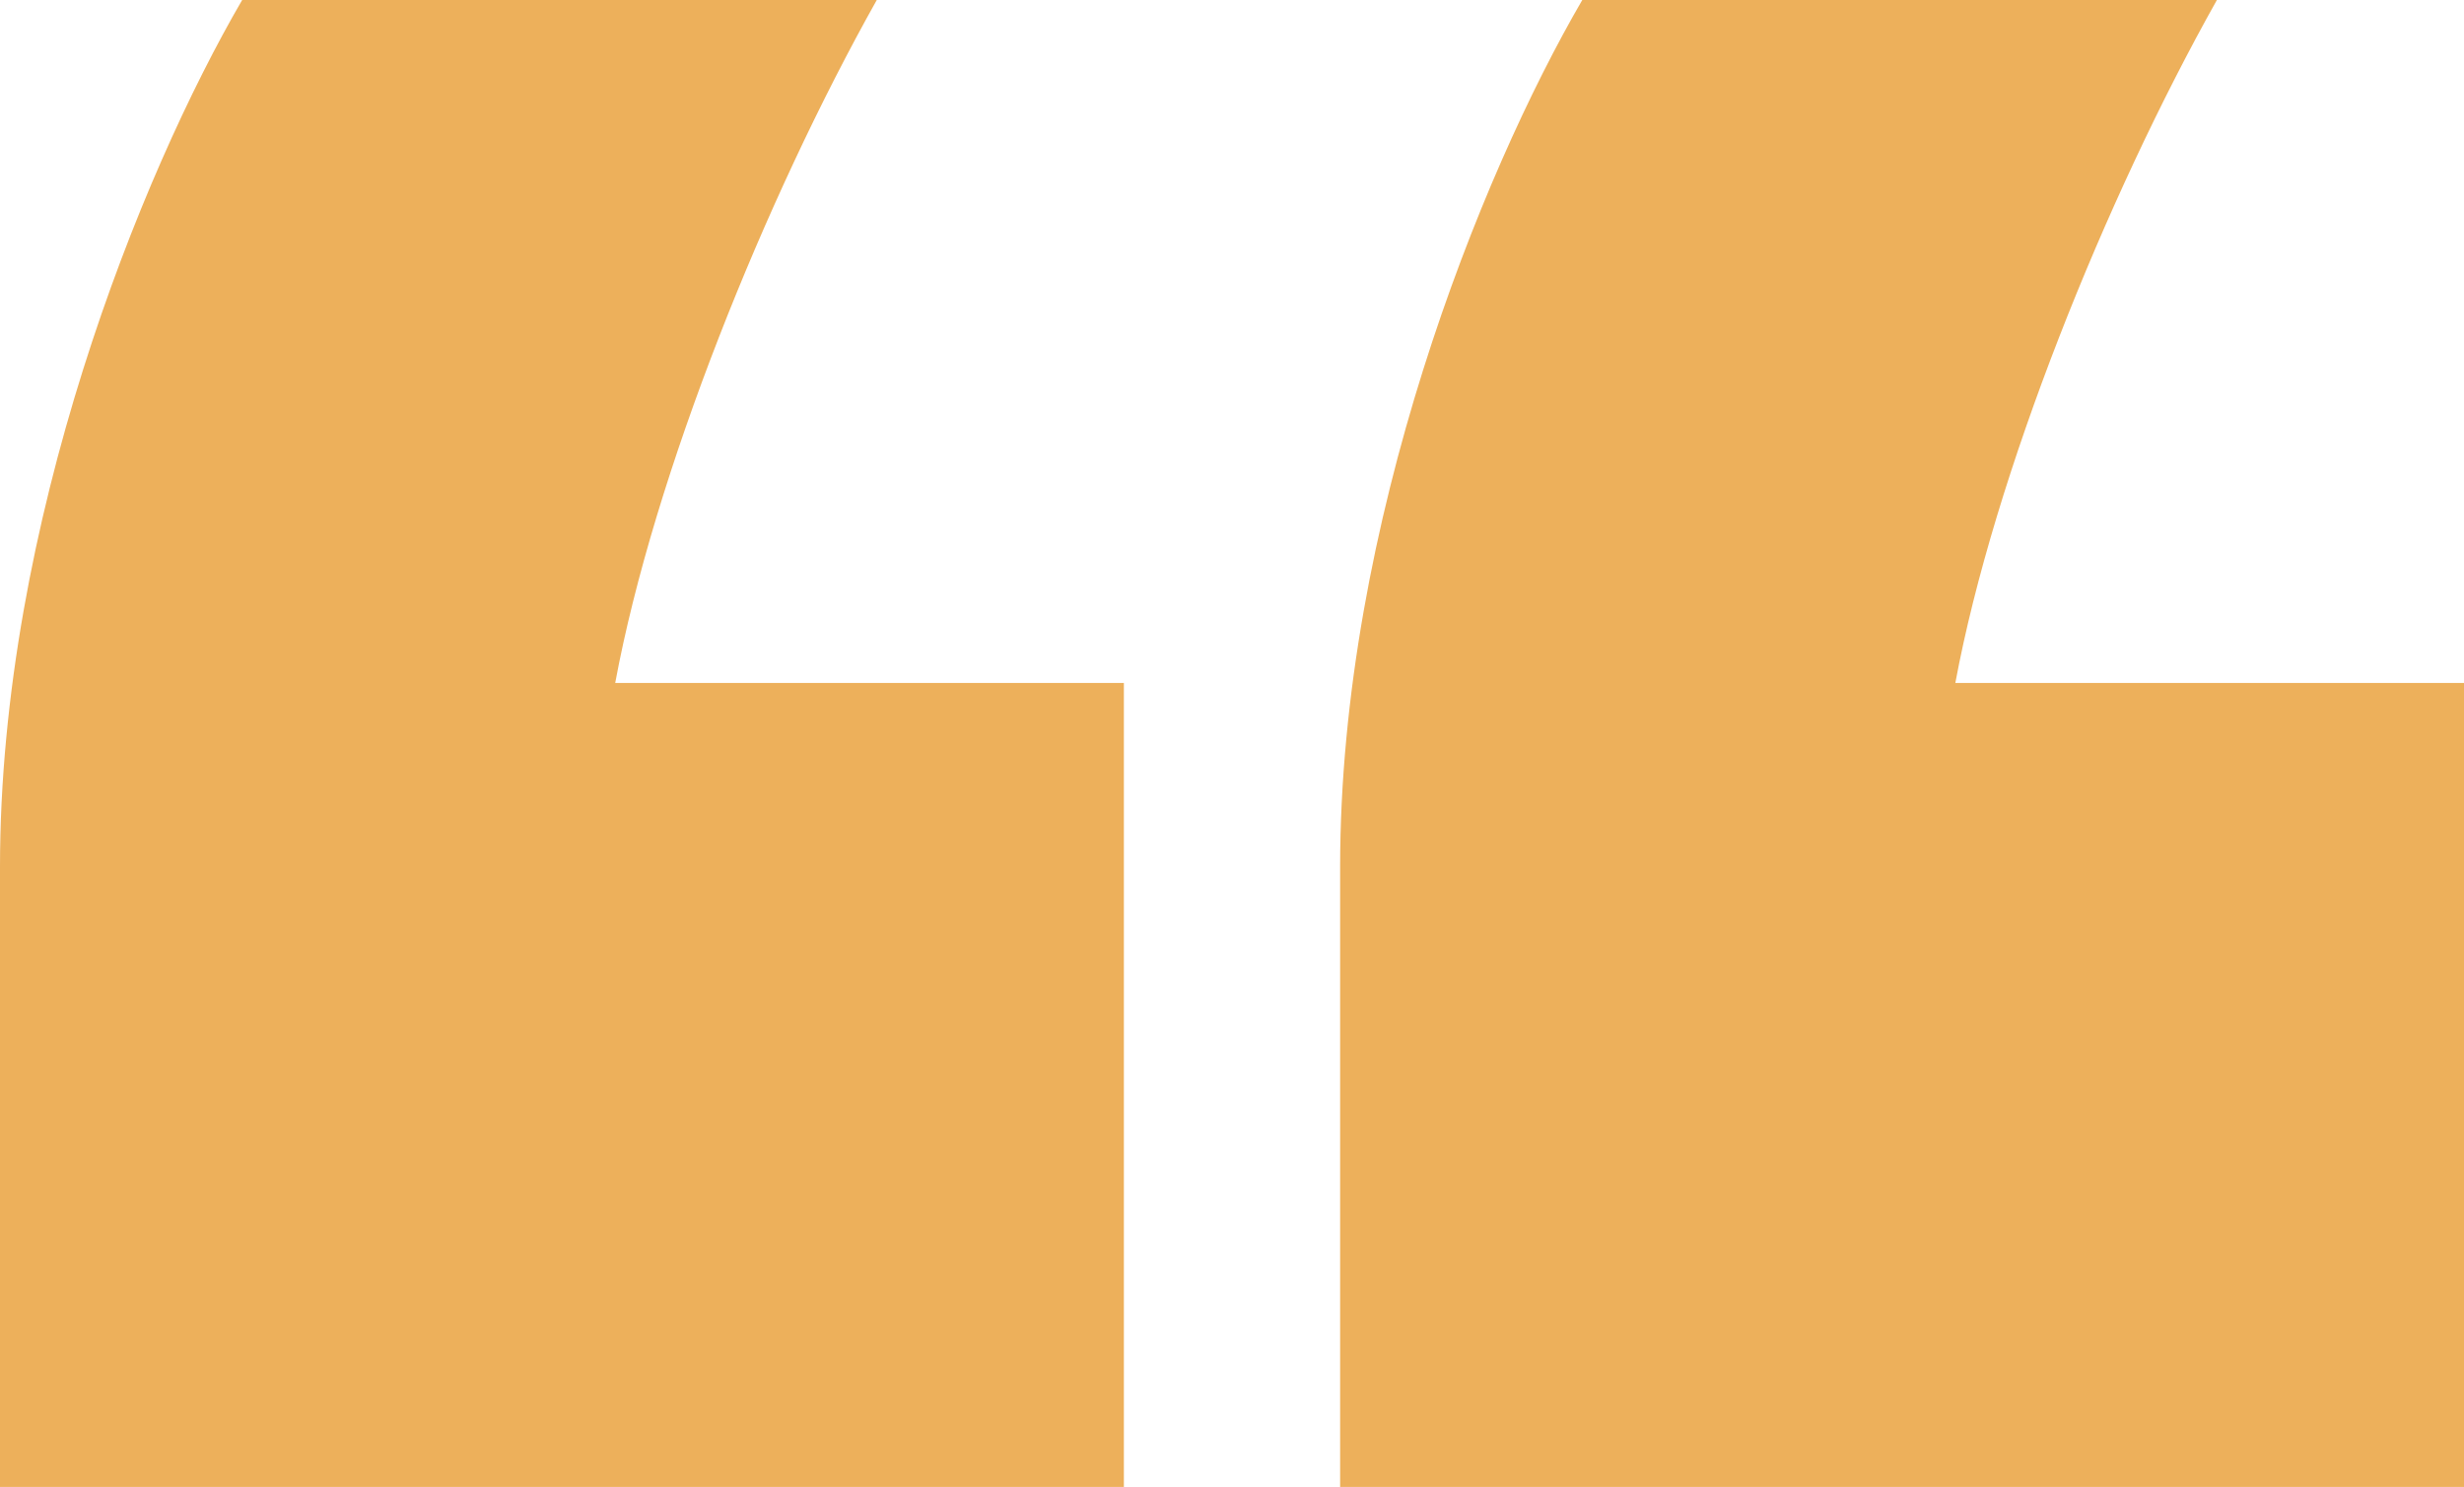 <?xml version="1.0" encoding="UTF-8"?>
<svg id="Layer_2" xmlns="http://www.w3.org/2000/svg" version="1.1" viewBox="0 0 1397 843.2">
  <!-- Generator: Adobe Illustrator 29.8.2, SVG Export Plug-In . SVG Version: 2.1.1 Build 3)  -->
  <defs>
    <style>
      .st0 {
        fill: #edb05b;
      }
    </style>
  </defs>
  <g id="Layer_2-2">
    <g>
      <path class="st0" d="M497.1,0c-63.2,112.6-126.4,269.2-148.3,387.3h288.4v456H0v-351.6C0,296.6,79.7,98.9,137.3,0h359.8,0Z"/>
      <path class="st0" d="M1256.9,0c-63.2,112.6-126.3,269.2-148.3,387.3h288.4v456h-637.2v-351.6c0-195,79.7-392.8,137.3-491.7h359.8,0Z"/>
    </g>
  </g>
</svg>